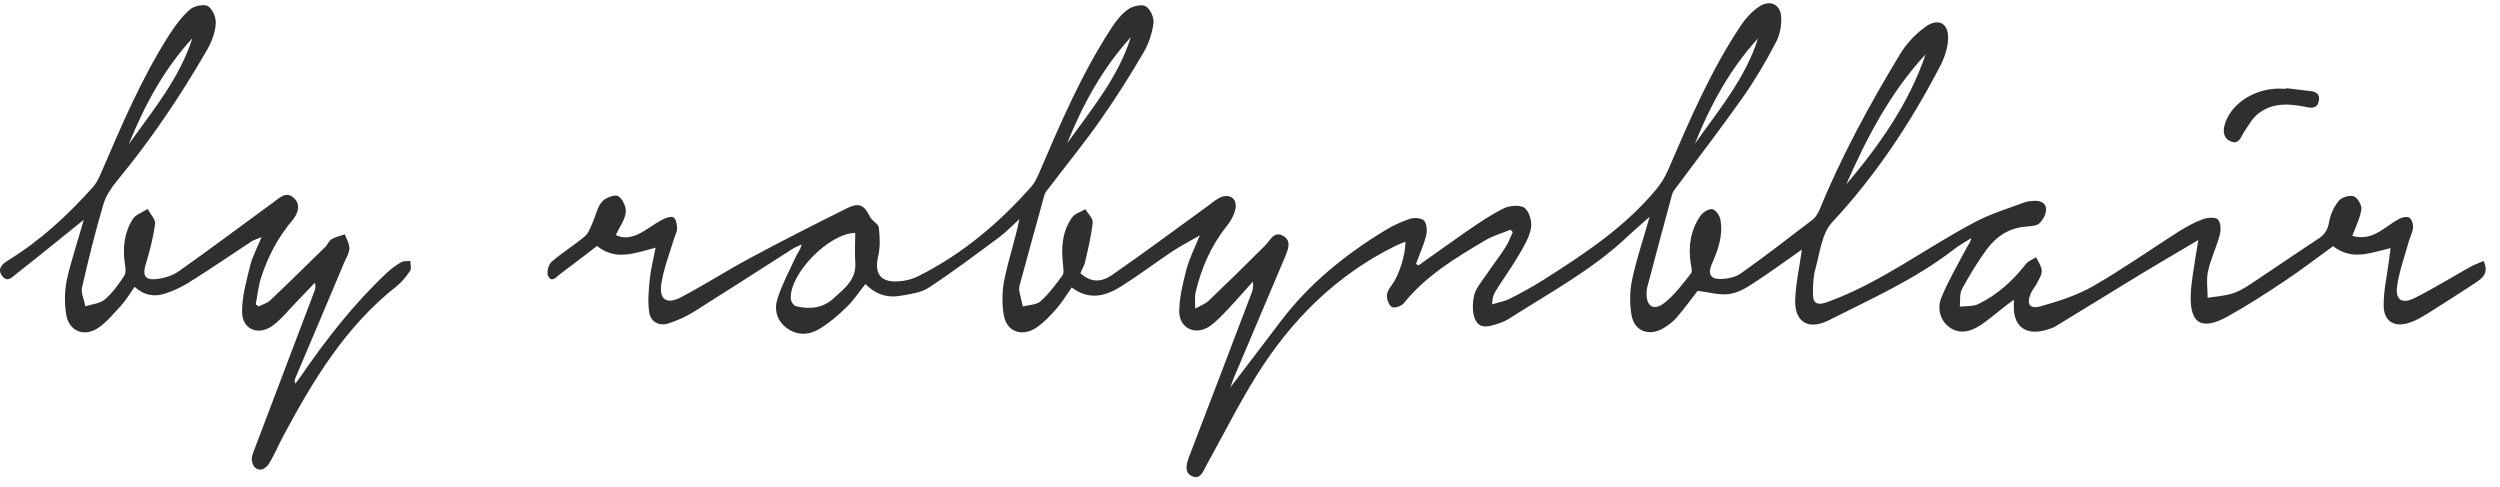 <svg width="262" height="51" viewBox="0 0 262 51" fill="none" xmlns="http://www.w3.org/2000/svg">
<g clip-path="url(#clip0)">
<path d="M113.226 28.638C114.291 29.569 115.333 29.68 116.648 28.749C119.934 26.466 123.153 24.071 126.394 21.721C126.848 21.389 127.278 21.012 127.777 20.746C128.797 20.213 129.681 20.768 129.477 21.876C129.341 22.564 128.933 23.251 128.48 23.805C126.848 25.867 125.873 28.195 125.284 30.7C125.193 31.143 125.261 31.609 125.261 32.341C125.896 31.986 126.326 31.831 126.621 31.565C128.638 29.636 130.633 27.685 132.605 25.712C133.126 25.18 133.511 24.182 134.463 24.714C135.392 25.224 134.985 26.155 134.69 26.887C132.922 31.077 131.132 35.267 129.364 39.457C129.227 39.79 129.114 40.123 128.933 40.61C130.769 38.194 132.514 35.932 134.237 33.649C137.206 29.725 140.969 26.687 145.162 24.138C145.977 23.628 146.885 23.229 147.814 22.918C148.244 22.785 148.992 22.852 149.242 23.118C149.536 23.473 149.582 24.16 149.468 24.648C149.219 25.667 148.766 26.643 148.403 27.641C148.494 27.707 148.562 27.774 148.652 27.818C150.353 26.621 152.03 25.401 153.73 24.226C154.999 23.362 156.268 22.475 157.651 21.81C158.262 21.522 159.396 21.455 159.804 21.81C160.303 22.231 160.575 23.273 160.438 23.96C160.234 24.98 159.646 25.933 159.101 26.843C158.376 28.084 157.514 29.259 156.744 30.501C156.517 30.855 156.381 31.276 156.381 31.897C156.993 31.698 157.674 31.587 158.24 31.299C159.419 30.7 160.575 30.079 161.685 29.37C165.969 26.665 170.185 23.872 173.471 19.97C173.993 19.349 174.447 18.662 174.763 17.93C177.053 12.653 179.274 7.377 182.515 2.566C182.991 1.856 183.648 1.169 184.374 0.681C185.485 -0.05 186.572 0.438 186.663 1.723C186.731 2.588 186.55 3.608 186.142 4.384C185.122 6.357 183.989 8.286 182.719 10.104C180.453 13.319 178.05 16.445 175.692 19.615C175.511 19.859 175.307 20.081 175.239 20.369C174.356 23.606 173.494 26.843 172.633 30.102C172.588 30.279 172.565 30.456 172.565 30.656C172.497 32.075 173.29 32.629 174.401 31.764C175.489 30.922 176.35 29.747 177.211 28.66C177.393 28.439 177.234 27.951 177.188 27.596C176.916 25.823 177.166 24.116 178.209 22.608C178.458 22.253 179.07 21.854 179.455 21.921C179.796 21.965 180.226 22.586 180.294 23.007C180.611 24.67 180.045 26.2 179.387 27.707C178.957 28.705 179.251 29.281 180.384 29.237C181.11 29.215 181.926 29.037 182.493 28.616C185.031 26.82 187.479 24.914 189.949 23.029C190.267 22.785 190.493 22.408 190.653 22.054C192.964 16.422 195.911 10.969 199.129 5.67C199.786 4.583 200.716 3.586 201.758 2.832C203.119 1.834 204.229 2.411 204.161 4.096C204.116 5.093 203.753 6.135 203.277 7.022C200.218 12.897 196.59 18.373 192.012 23.295C190.902 24.492 190.72 26.532 190.244 28.217C190.018 29.059 189.995 29.968 189.995 30.855C190.018 31.875 190.539 32.008 191.514 31.653C197.157 29.614 201.872 25.933 207.108 23.207C208.717 22.364 210.508 21.832 212.23 21.189C212.503 21.078 212.819 21.078 213.114 21.056C213.794 20.989 214.429 21.233 214.429 21.943C214.429 22.453 214.111 23.029 213.726 23.406C213.454 23.672 212.888 23.694 212.434 23.739C210.598 23.849 209.216 24.759 208.196 26.155C207.244 27.463 206.383 28.86 205.612 30.301C205.34 30.811 205.453 31.52 205.385 32.141C206.043 32.053 206.791 32.141 207.357 31.853C209.329 30.878 210.938 29.436 212.298 27.685C212.547 27.352 213.024 27.197 213.386 26.953C213.59 27.419 213.953 27.884 213.976 28.372C213.999 28.793 213.681 29.259 213.477 29.68C213.295 30.035 213.001 30.345 212.842 30.722C212.343 31.853 212.684 32.429 213.862 32.097C215.766 31.565 217.693 30.944 219.393 29.968C222.475 28.195 225.399 26.133 228.391 24.226C229.185 23.739 230.023 23.273 230.884 22.963C231.36 22.785 232.221 22.741 232.449 23.007C232.743 23.362 232.765 24.116 232.63 24.625C232.29 25.911 231.678 27.131 231.406 28.416C231.202 29.303 231.36 30.279 231.36 31.21C232.29 31.055 233.264 31.011 234.126 30.7C234.964 30.412 235.712 29.858 236.46 29.37C238.636 27.929 240.79 26.443 242.988 25.002C243.668 24.559 243.963 24.027 244.098 23.229C244.235 22.475 244.597 21.655 245.096 21.056C245.391 20.679 246.229 20.413 246.66 20.568C247.068 20.701 247.521 21.499 247.476 21.921C247.34 22.852 246.887 23.739 246.524 24.714C247.476 25.024 248.473 24.825 249.403 24.249C250.083 23.849 250.694 23.34 251.375 22.963C251.691 22.785 252.236 22.652 252.485 22.808C252.757 22.963 252.915 23.495 252.893 23.849C252.848 24.337 252.576 24.825 252.439 25.313C252.009 26.865 251.442 28.416 251.216 29.991C251.012 31.432 251.737 31.897 253.052 31.232C255.047 30.235 256.973 29.037 258.922 27.951C259.353 27.707 259.829 27.552 260.282 27.352C260.849 28.572 260.214 29.126 259.466 29.614C257.811 30.7 256.134 31.787 254.457 32.828C253.845 33.205 253.233 33.582 252.553 33.804C250.989 34.358 249.833 33.715 249.81 32.075C249.788 30.501 250.15 28.949 250.355 27.375C250.399 26.953 250.468 26.532 250.536 26C248.45 26.488 246.501 27.352 244.506 25.8C242.829 27.02 241.152 28.306 239.384 29.481C237.457 30.767 235.508 32.03 233.468 33.161C230.703 34.691 229.457 33.915 229.592 30.789C229.66 29.37 229.955 27.929 230.159 26.51C230.205 26.177 230.272 25.867 230.386 25.157C228.142 26.488 226.147 27.641 224.175 28.838C221.274 30.611 218.373 32.407 215.449 34.181C215.041 34.425 214.542 34.558 214.066 34.669C212.276 35.068 211.119 34.181 211.052 32.385C211.052 32.119 211.052 31.875 211.052 31.41C210.508 31.809 210.099 32.119 209.714 32.429C209.035 32.962 208.377 33.516 207.674 34.004C206.383 34.89 205.249 34.979 204.32 34.314C203.413 33.671 202.938 32.429 203.481 31.121C204.229 29.326 205.226 27.641 206.133 25.911C206.292 25.623 206.518 25.379 206.587 24.958C205.952 25.357 205.272 25.734 204.682 26.2C200.716 29.259 196.137 31.299 191.672 33.56C189.519 34.647 188.046 33.76 188.137 31.387C188.205 29.614 188.612 27.84 188.839 26.155C187.116 27.352 185.326 28.683 183.445 29.88C182.742 30.345 181.903 30.744 181.087 30.833C180.112 30.922 179.093 30.634 177.914 30.478C177.325 31.232 176.577 32.274 175.738 33.25C175.353 33.693 174.877 34.07 174.356 34.38C172.837 35.289 171.273 34.735 170.979 33.006C170.774 31.809 170.797 30.501 171.046 29.303C171.499 27.153 172.225 25.047 172.882 22.719C172.021 23.473 171.295 24.116 170.57 24.781C166.853 28.306 162.32 30.722 158.036 33.471C157.809 33.605 157.56 33.715 157.333 33.804C156.45 34.092 155.293 34.602 154.727 33.715C154.274 33.028 154.296 31.875 154.478 31.011C154.636 30.235 155.271 29.525 155.747 28.816C156.404 27.84 157.152 26.887 157.786 25.889C158.104 25.401 158.285 24.847 158.534 24.337C158.467 24.249 158.376 24.16 158.308 24.071C157.401 24.448 156.427 24.714 155.588 25.224C152.483 27.064 149.4 28.927 147.111 31.787C146.885 32.075 146.159 32.319 145.887 32.185C145.57 32.03 145.343 31.41 145.343 31.011C145.343 30.611 145.615 30.19 145.887 29.835C146.59 28.882 147.292 26.776 147.292 25.335C146.885 25.512 146.522 25.623 146.181 25.8C139.971 28.882 135.302 33.582 131.721 39.302C129.817 42.34 128.208 45.576 126.463 48.703C126.1 49.345 125.827 50.321 124.921 49.9C124.082 49.523 124.331 48.614 124.626 47.838C126.825 42.14 128.978 36.442 131.154 30.744C131.29 30.39 131.381 30.013 131.29 29.525C130.429 30.478 129.568 31.476 128.684 32.407C128.094 33.028 127.505 33.671 126.825 34.159C125.306 35.223 123.561 34.425 123.583 32.585C123.606 31.143 123.969 29.68 124.331 28.261C124.626 27.131 125.17 26.067 125.737 24.67C124.626 25.313 123.72 25.778 122.881 26.333C121.113 27.508 119.39 28.816 117.6 29.946C115.946 31.011 114.178 31.543 112.319 30.124C111.774 30.9 111.299 31.698 110.687 32.385C110.052 33.117 109.372 33.826 108.579 34.358C107.105 35.334 105.496 34.757 105.202 33.05C104.975 31.787 105.02 30.39 105.292 29.126C105.723 27.086 106.403 25.091 106.834 22.963C106.153 23.584 105.519 24.249 104.794 24.803C102.346 26.621 99.898 28.461 97.337 30.146C96.543 30.678 95.433 30.811 94.435 30.988C93.008 31.254 91.761 30.855 90.695 29.769C90.016 30.611 89.449 31.498 88.701 32.208C87.862 33.028 86.933 33.826 85.913 34.447C84.848 35.112 83.624 35.201 82.513 34.425C81.38 33.627 81.108 32.429 81.493 31.254C81.992 29.725 82.763 28.284 83.443 26.82C83.601 26.466 83.896 26.155 84.009 25.623C83.669 25.778 83.329 25.911 83.012 26.111C79.612 28.284 76.212 30.478 72.789 32.629C71.951 33.161 70.999 33.582 70.07 33.893C69.027 34.225 68.166 33.693 68.03 32.695C67.871 31.565 67.984 30.368 68.098 29.215C68.211 28.151 68.483 27.131 68.71 25.956C66.602 26.488 64.584 27.397 62.567 25.778C61.321 26.732 60.006 27.751 58.691 28.727C58.306 29.015 57.83 29.68 57.445 28.927C57.263 28.572 57.467 27.729 57.807 27.441C58.895 26.488 60.164 25.712 61.275 24.781C61.683 24.448 61.864 23.872 62.091 23.362C62.431 22.63 62.567 21.765 63.066 21.167C63.406 20.746 64.403 20.347 64.766 20.546C65.242 20.812 65.65 21.699 65.582 22.253C65.491 23.051 64.924 23.783 64.539 24.625C65.31 25.047 66.194 24.892 66.987 24.492C67.826 24.071 68.551 23.473 69.389 23.029C69.752 22.83 70.341 22.63 70.591 22.785C70.863 22.963 70.954 23.539 70.954 23.938C70.954 24.315 70.727 24.714 70.614 25.091C70.16 26.599 69.571 28.106 69.322 29.658C69.027 31.365 69.843 31.964 71.384 31.143C73.832 29.858 76.166 28.35 78.614 27.042C81.947 25.246 85.324 23.539 88.701 21.854C90.016 21.189 90.56 21.455 91.171 22.719C91.375 23.14 92.056 23.45 92.101 23.849C92.214 24.847 92.26 25.911 92.033 26.865C91.603 28.683 92.282 29.636 94.231 29.481C94.889 29.436 95.591 29.259 96.181 28.971C100.85 26.643 104.748 23.34 108.148 19.482C108.466 19.127 108.647 18.662 108.851 18.24C111.117 12.964 113.361 7.687 116.535 2.854C116.988 2.145 117.555 1.457 118.234 0.97C118.71 0.637 119.662 0.415 120.071 0.659C120.547 0.947 120.954 1.834 120.886 2.411C120.751 3.453 120.41 4.517 119.889 5.426C118.461 7.865 116.965 10.259 115.333 12.565C113.633 15.004 111.73 17.309 109.939 19.681C109.758 19.925 109.531 20.147 109.463 20.413C108.579 23.584 107.718 26.754 106.856 29.902C106.811 30.079 106.788 30.279 106.811 30.456C106.924 31.011 107.061 31.565 107.196 32.119C107.831 31.942 108.624 31.964 109.055 31.565C109.939 30.789 110.641 29.813 111.344 28.86C111.526 28.616 111.435 28.173 111.412 27.818C111.208 26.044 111.277 24.315 112.341 22.808C112.636 22.386 113.27 22.209 113.746 21.921C114.018 22.386 114.563 22.896 114.517 23.34C114.359 24.759 114.019 26.133 113.702 27.53C113.588 27.929 113.361 28.284 113.226 28.638ZM89.63 24.404C86.888 24.448 82.717 28.683 82.876 31.321C82.898 31.587 83.148 32.008 83.374 32.075C84.802 32.452 86.208 32.296 87.296 31.321C88.451 30.279 89.789 29.303 89.63 27.441C89.562 26.466 89.63 25.49 89.63 24.404ZM193.486 19.327C196.976 15.203 200.058 10.835 201.804 5.692C198.109 9.683 195.639 14.427 193.486 19.327ZM177.62 15.07C180.112 11.545 182.923 8.197 184.238 4.029C181.269 7.266 179.229 11.057 177.62 15.07ZM118.507 3.896C115.537 7.177 113.475 10.946 111.843 15.004C114.382 11.456 117.192 8.109 118.507 3.896Z" fill="#2F2F2F"/>
<path d="M8.781 23.029C6.446 24.914 4.112 26.82 1.732 28.683C1.301 29.015 0.78 29.68 0.213 28.904C-0.308 28.173 0.213 27.685 0.848 27.286C4.248 25.202 7.104 22.541 9.733 19.615C10.073 19.238 10.322 18.75 10.526 18.285C12.68 13.296 14.787 8.264 17.734 3.652C18.346 2.699 19.049 1.746 19.91 0.992C20.341 0.615 21.406 0.393 21.814 0.659C22.313 0.992 22.675 1.901 22.607 2.522C22.539 3.453 22.177 4.406 21.701 5.226C18.913 10.059 15.807 14.671 12.226 18.994C11.637 19.726 11.07 20.568 10.821 21.455C9.982 24.315 9.257 27.219 8.6 30.124C8.464 30.722 8.826 31.432 8.94 32.097C9.62 31.875 10.458 31.831 10.98 31.387C11.796 30.7 12.43 29.791 13.02 28.904C13.223 28.594 13.156 28.062 13.088 27.641C12.838 25.978 13.02 24.359 13.926 22.941C14.221 22.475 14.946 22.253 15.467 21.898C15.739 22.408 16.306 22.985 16.261 23.45C16.057 24.891 15.694 26.332 15.264 27.729C14.946 28.771 15.15 29.348 16.261 29.259C17.122 29.192 18.074 28.904 18.754 28.416C22.086 26.067 25.35 23.606 28.636 21.211C29.248 20.768 29.951 20.036 30.722 20.679C31.583 21.389 31.243 22.364 30.654 23.073C29.135 24.869 28.07 26.887 27.367 29.082C27.073 29.991 26.982 30.966 26.8 31.897C26.959 32.008 26.982 32.008 27.118 32.119C27.526 31.897 28.024 31.764 28.342 31.454C30.291 29.614 32.195 27.729 34.122 25.845C34.348 25.601 34.484 25.224 34.756 25.069C35.164 24.825 35.663 24.714 36.139 24.559C36.32 25.047 36.615 25.534 36.615 26.022C36.615 26.51 36.297 26.998 36.093 27.463C34.394 31.52 32.671 35.578 30.948 39.635C30.88 39.79 30.858 39.967 30.948 40.211C31.13 39.967 31.311 39.724 31.492 39.48C34.167 35.578 37.068 31.853 40.536 28.594C40.989 28.173 41.511 27.774 42.077 27.463C42.327 27.33 42.689 27.375 43.007 27.352C43.007 27.707 43.143 28.128 42.984 28.372C42.599 28.949 42.145 29.525 41.601 29.968C36.252 34.159 32.875 39.768 29.747 45.576C29.203 46.596 28.772 47.66 28.16 48.636C28.047 48.813 27.888 48.946 27.707 49.079C27.299 49.368 26.71 49.168 26.529 48.725C26.46 48.569 26.415 48.414 26.392 48.237C26.347 47.838 26.551 47.394 26.71 46.973C28.795 41.475 30.88 35.977 32.966 30.478C33.056 30.257 33.102 29.991 32.988 29.636C32.331 30.323 31.696 31.011 31.039 31.676C30.268 32.474 29.566 33.361 28.682 34.048C27.163 35.245 25.395 34.58 25.372 32.718C25.35 31.099 25.826 29.459 26.211 27.862C26.438 26.909 26.936 26.022 27.412 24.847C26.914 25.069 26.619 25.135 26.37 25.291C24.216 26.709 22.086 28.173 19.887 29.547C19.117 30.035 18.255 30.456 17.371 30.744C16.238 31.143 15.127 30.988 14.107 30.057C13.632 30.744 13.223 31.432 12.68 32.03C11.931 32.851 11.206 33.737 10.3 34.358C8.826 35.356 7.24 34.713 6.945 33.006C6.741 31.809 6.764 30.478 7.013 29.281C7.489 27.219 8.192 25.113 8.781 23.029ZM20.159 4.007C17.167 7.266 15.127 11.079 13.495 15.114C16.011 11.567 18.822 8.219 20.159 4.007Z" fill="#2F2F2F"/>
<path d="M239.588 9.239C240.449 9.35 241.311 9.439 242.172 9.55C242.807 9.616 243.146 9.949 243.011 10.592C242.874 11.257 242.421 11.368 241.81 11.235C239.996 10.858 238.182 10.703 236.642 11.922C236.029 12.41 235.644 13.163 235.191 13.806C234.851 14.316 234.692 15.137 233.854 14.848C233.015 14.538 232.924 13.784 233.174 12.986C233.763 11.035 235.894 9.505 238.342 9.306C238.749 9.261 239.158 9.306 239.588 9.306C239.588 9.284 239.588 9.261 239.588 9.239Z" fill="#2F2F2F"/>
</g>
<defs>
<clipPath id="clip0">
<rect width="261.069" height="50.31" fill="white" transform="translate(0 0.34)"/>
</clipPath>
</defs>
</svg>

